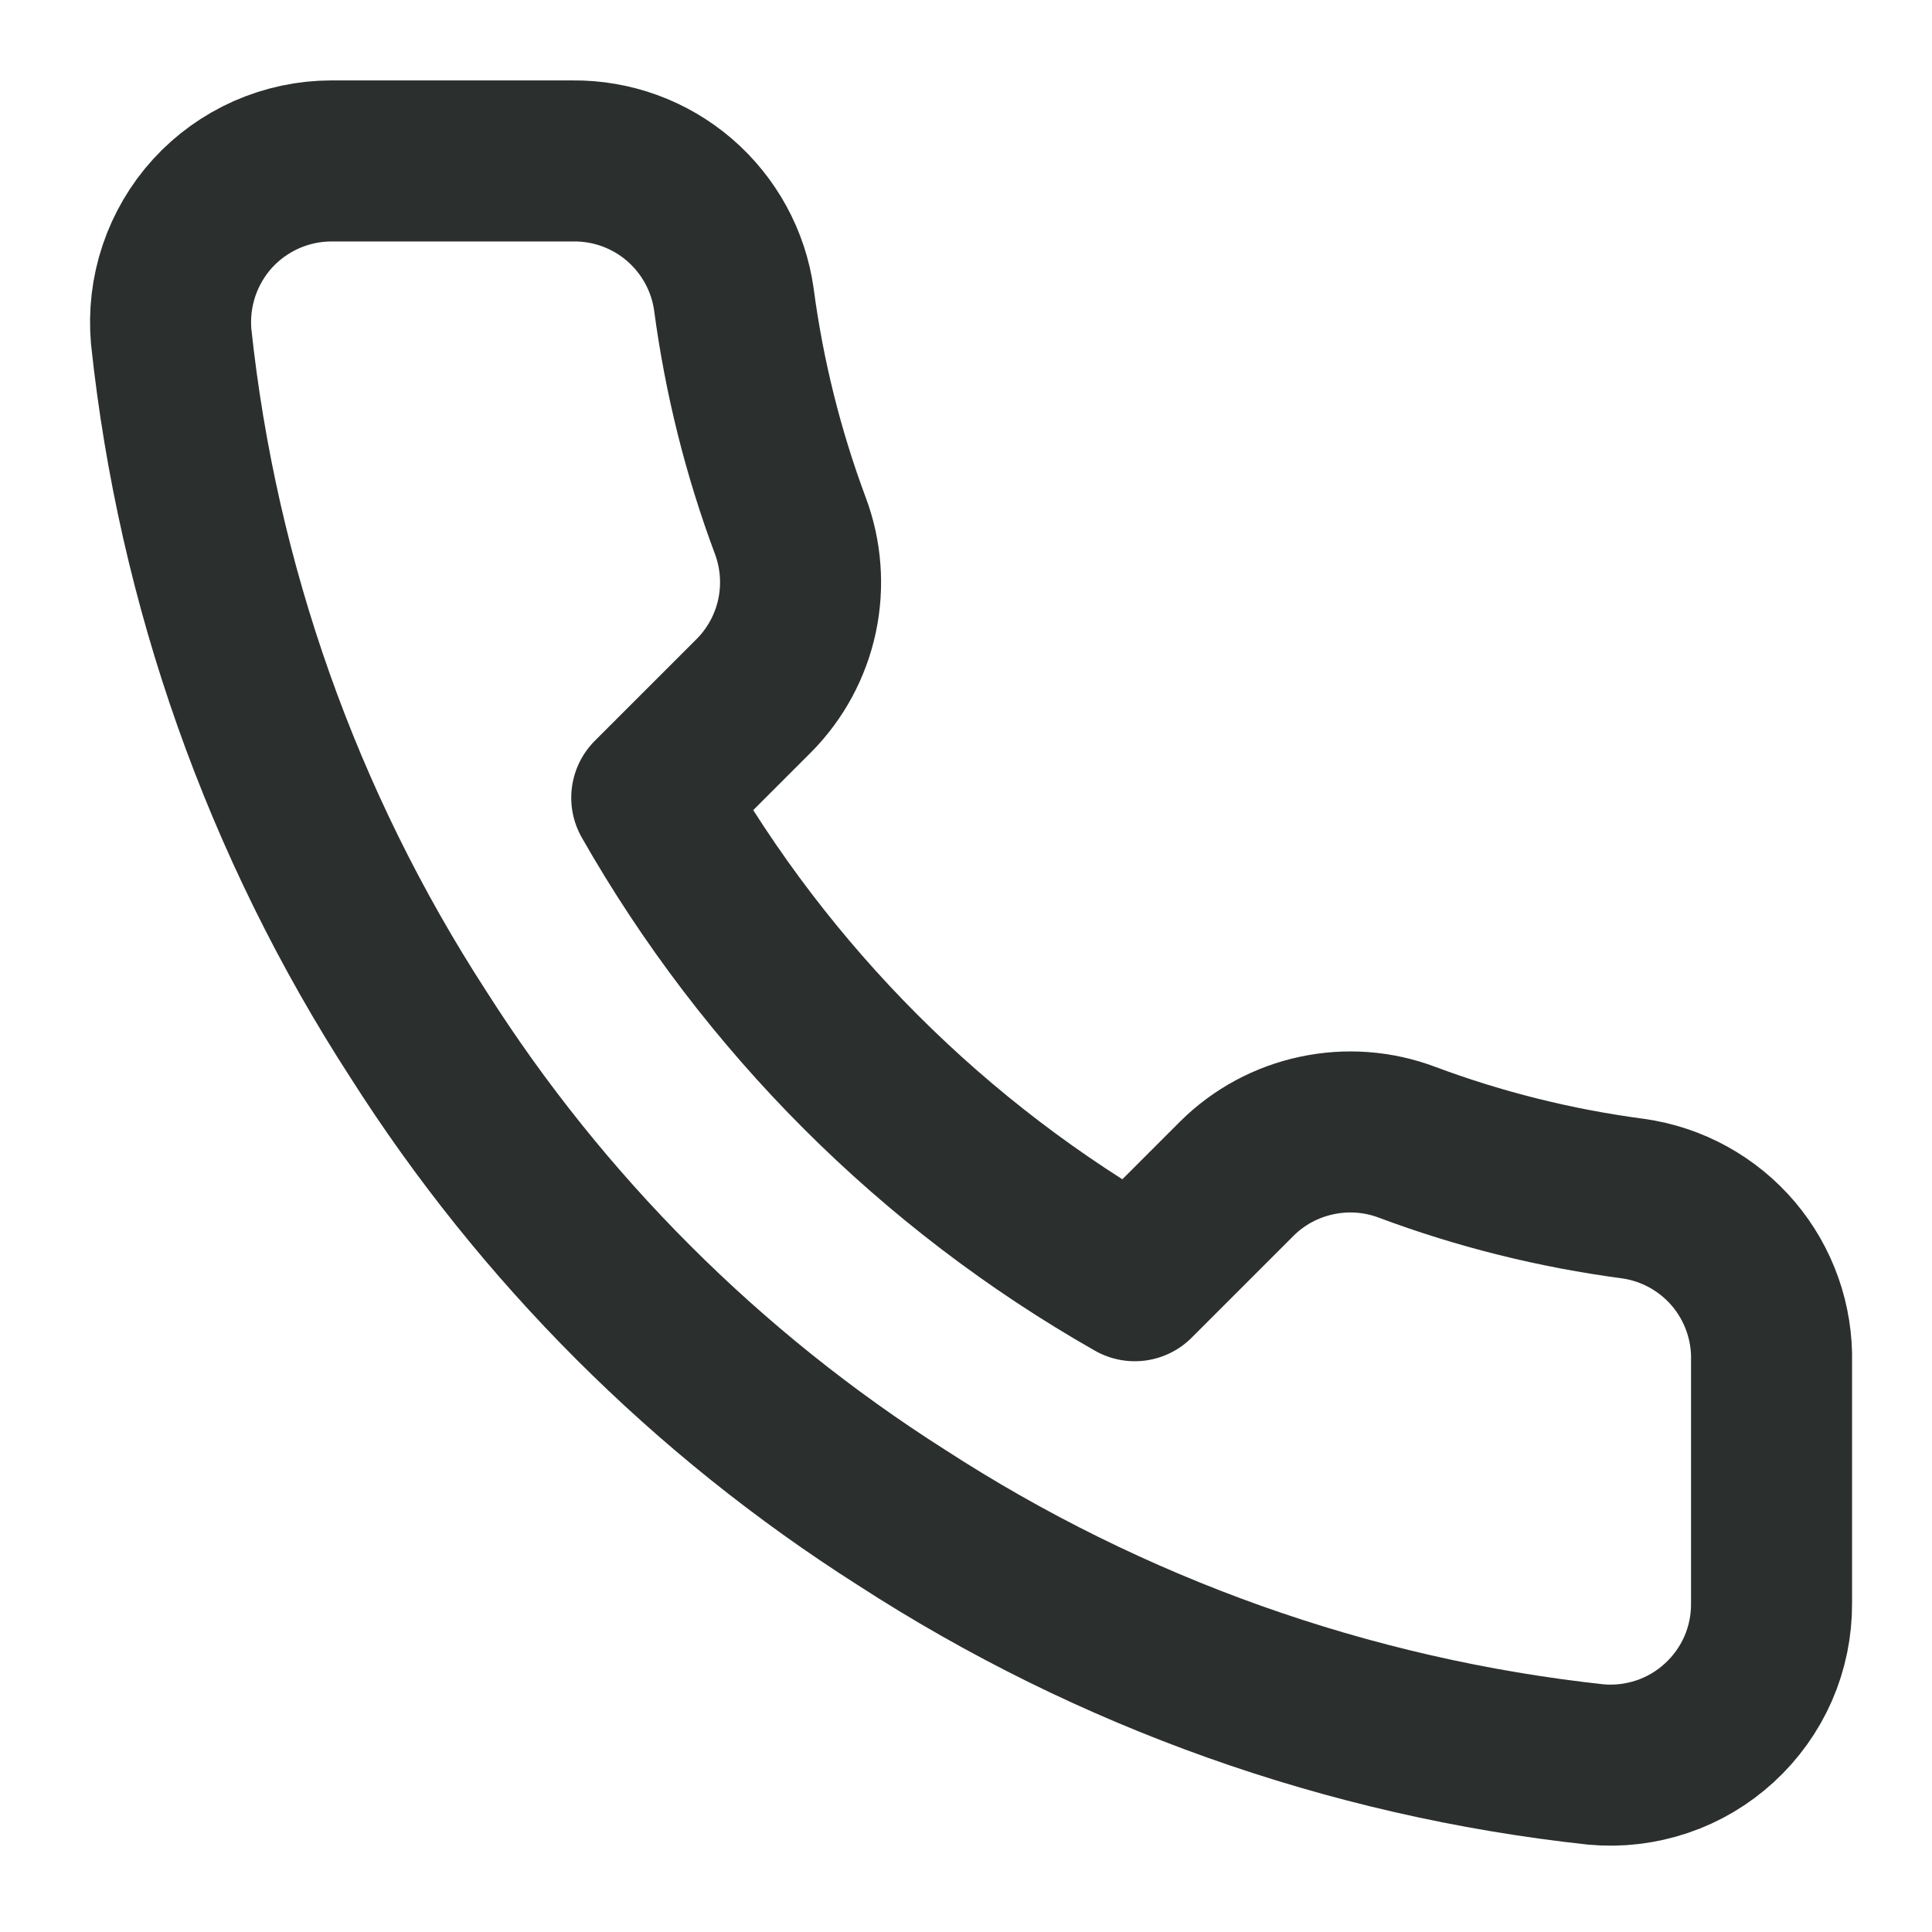 <svg width="20" height="20" viewBox="0 0 20 20" fill="none" xmlns="http://www.w3.org/2000/svg">
<g clip-path="url(#clip0_2760_3812)">
<path d="M18.339 14.099V16.599C18.34 16.831 18.293 17.061 18.2 17.274C18.107 17.486 17.97 17.677 17.799 17.834C17.628 17.991 17.426 18.111 17.206 18.185C16.986 18.259 16.753 18.287 16.522 18.266C13.958 17.988 11.495 17.111 9.331 15.708C7.317 14.428 5.61 12.721 4.331 10.708C2.922 8.534 2.046 6.059 1.772 3.483C1.752 3.252 1.779 3.02 1.853 2.801C1.927 2.582 2.045 2.38 2.201 2.209C2.357 2.038 2.547 1.902 2.759 1.808C2.971 1.715 3.199 1.666 3.431 1.666H5.931C6.335 1.662 6.727 1.805 7.034 2.069C7.34 2.333 7.541 2.699 7.597 3.099C7.703 3.899 7.899 4.685 8.181 5.441C8.293 5.739 8.317 6.064 8.251 6.375C8.184 6.687 8.03 6.973 7.806 7.199L6.747 8.258C7.934 10.344 9.661 12.072 11.747 13.258L12.806 12.199C13.032 11.975 13.318 11.821 13.63 11.755C13.942 11.688 14.266 11.712 14.564 11.824C15.32 12.107 16.106 12.302 16.906 12.408C17.311 12.465 17.68 12.669 17.945 12.981C18.209 13.293 18.349 13.691 18.339 14.099Z" stroke="#2B2F2D" stroke-width="1.667" stroke-linecap="round" stroke-linejoin="round"/>
</g>
<defs>
<clipPath id="clip0_2760_3812">
<rect width="20" height="20" fill="white"/>
</clipPath>
</defs>
</svg>
